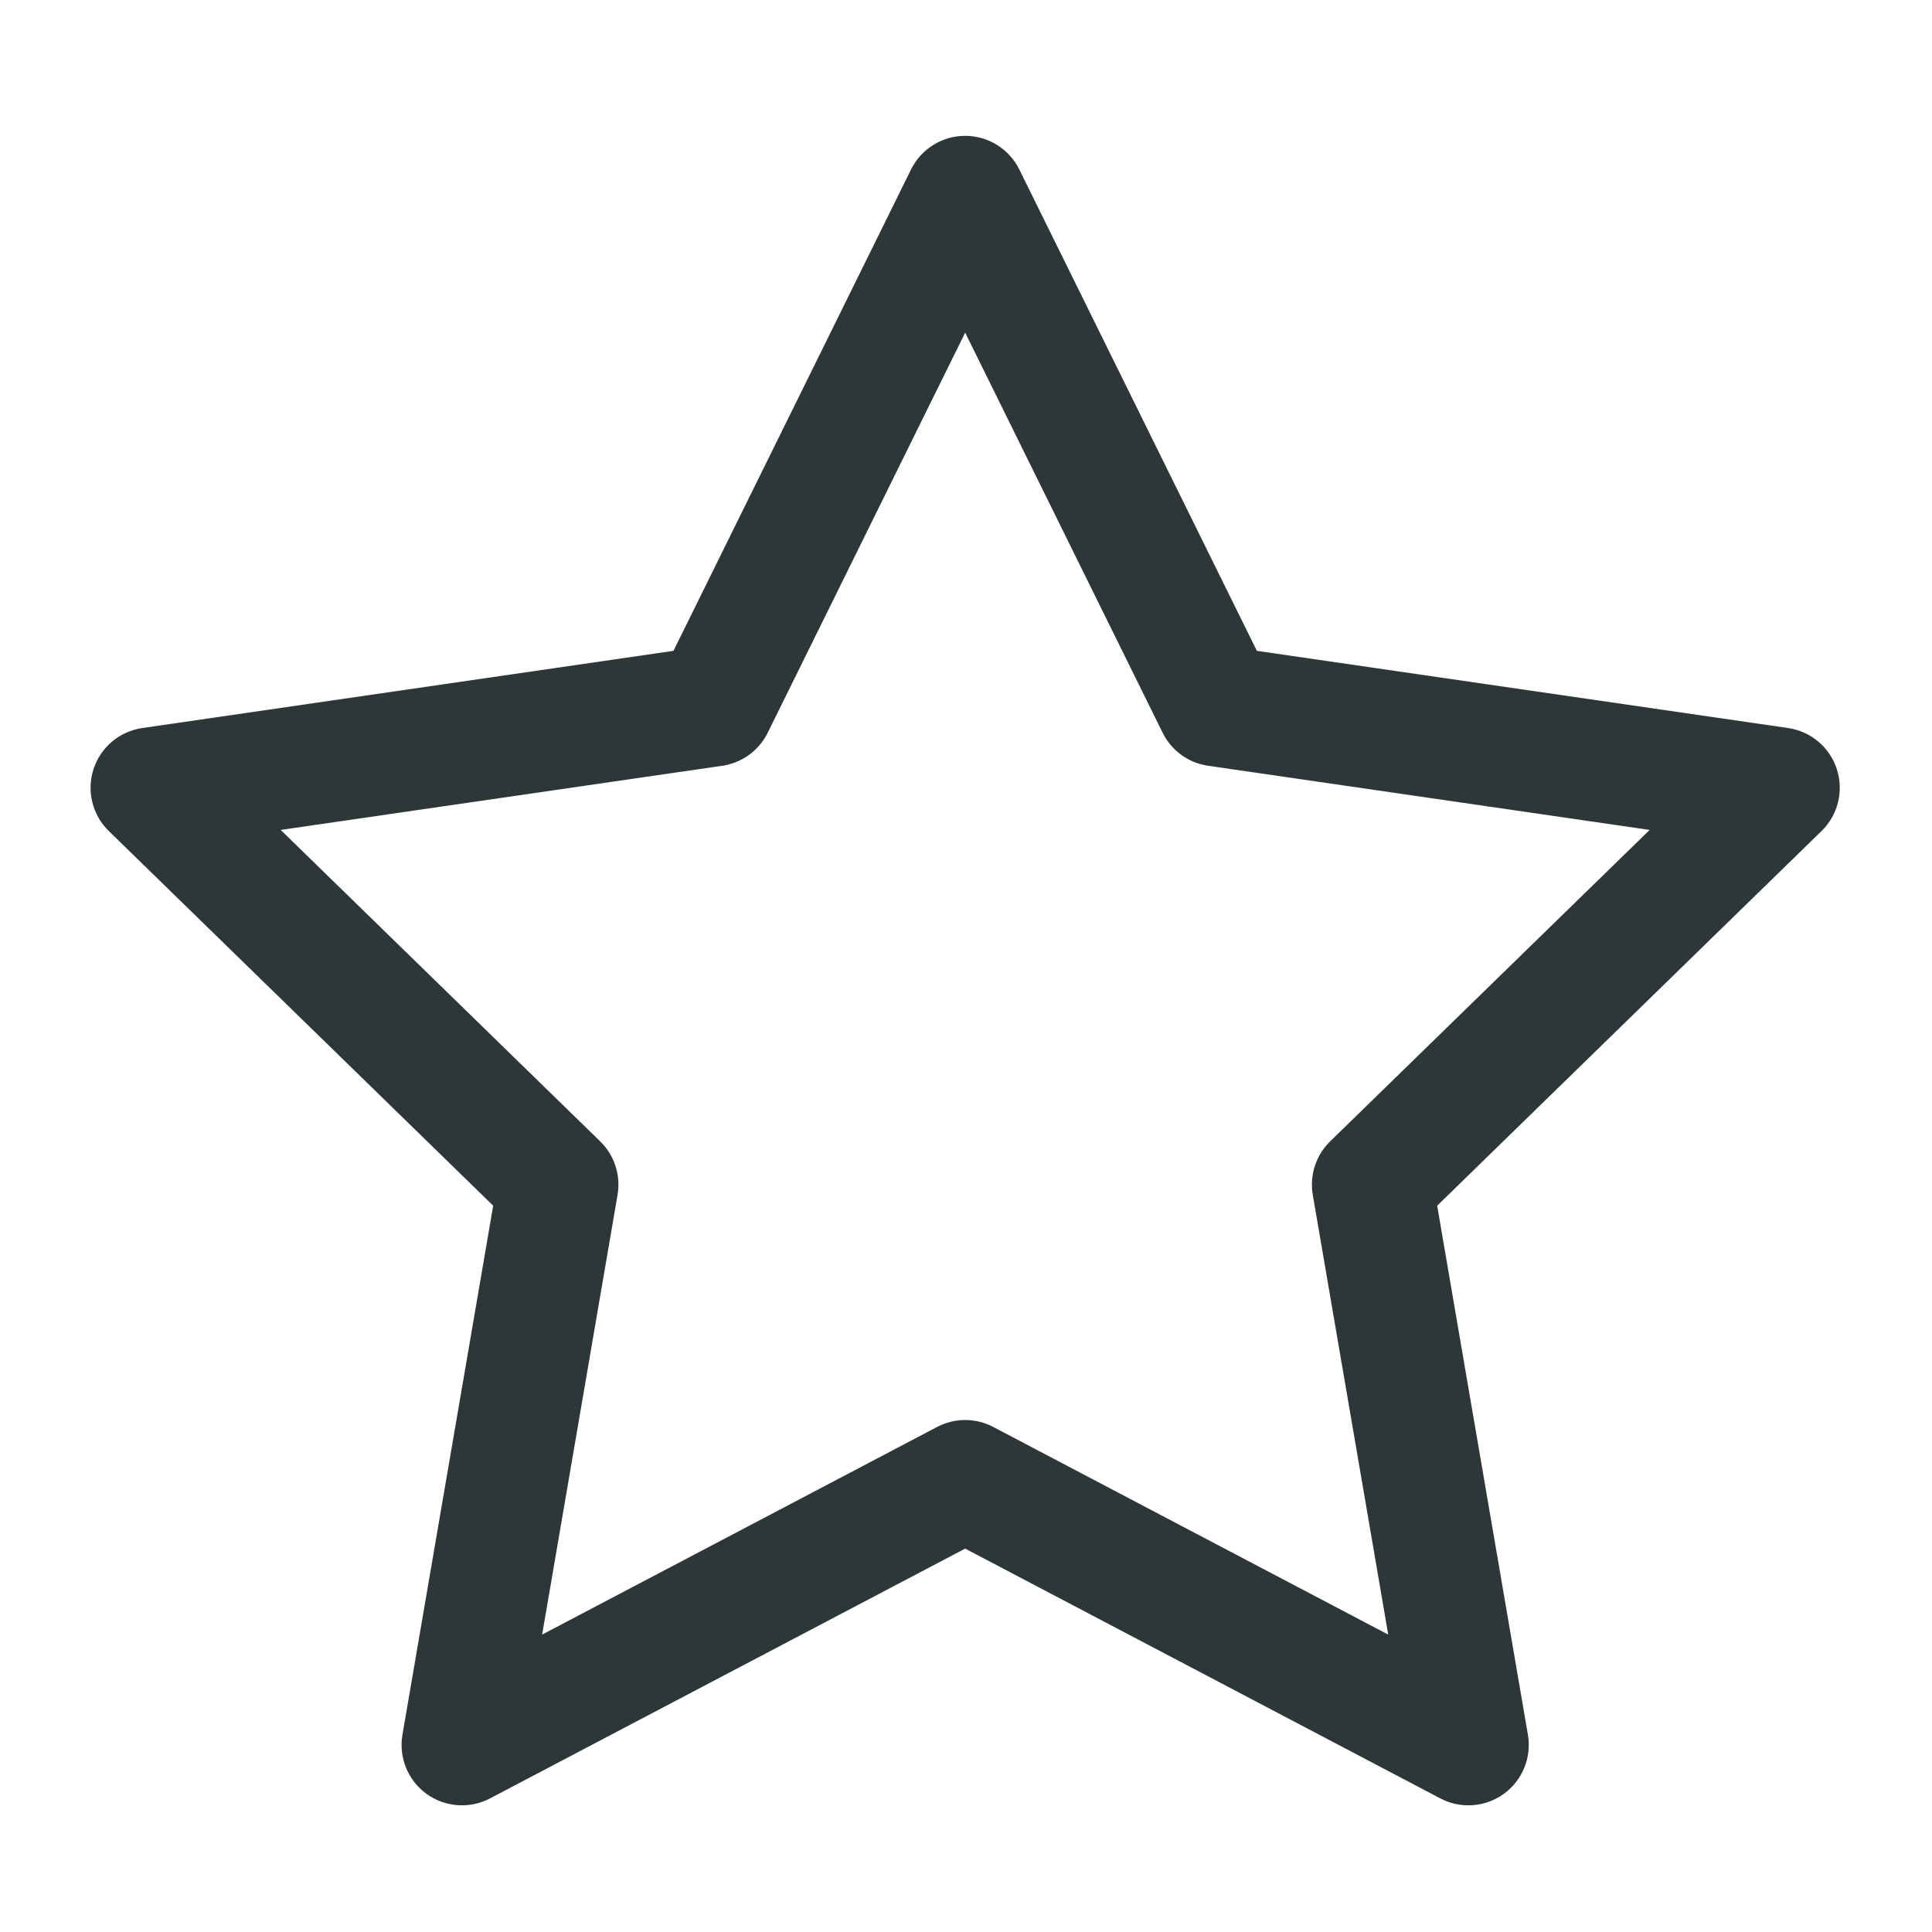 <?xml version="1.0" encoding="UTF-8" standalone="no"?>
<svg width="128px" height="128px" viewBox="0 0 128 128" version="1.1" xmlns="http://www.w3.org/2000/svg" xmlns:xlink="http://www.w3.org/1999/xlink">
    <!-- Generator: Sketch 43.2 (39069) - http://www.bohemiancoding.com/sketch -->
    <title>star</title>
    <desc>Created with Sketch.</desc>
    <defs></defs>
    <g id="Page-1" stroke="none" stroke-width="1" fill="none" fill-rule="evenodd">
        <g id="star" fill="#2D3737">
            <path d="M88.125,75.62 C87.182,76.539 86.752,77.863 86.975,79.16 L91.973,108.296 L65.806,94.54 C65.224,94.233 64.584,94.08 63.945,94.08 C63.306,94.08 62.666,94.233 62.083,94.54 L35.918,108.296 L40.915,79.16 C41.138,77.863 40.708,76.539 39.765,75.62 L18.596,54.985 L47.85,50.734 C49.153,50.546 50.279,49.727 50.862,48.547 L63.945,22.038 L77.028,48.547 C77.61,49.727 78.737,50.546 80.04,50.734 L109.294,54.985 L88.125,75.62 Z M121.694,50.956 C121.224,49.508 119.972,48.453 118.465,48.234 L83.271,43.12 L67.532,11.229 C66.858,9.864 65.467,9 63.945,9 C62.422,9 61.032,9.864 60.358,11.229 L44.619,43.12 L9.425,48.234 C7.918,48.453 6.667,49.508 6.196,50.956 C5.726,52.404 6.118,53.994 7.208,55.057 L32.675,79.881 L26.663,114.933 C26.406,116.433 27.022,117.949 28.254,118.845 C29.485,119.737 31.12,119.858 32.467,119.148 L63.945,102.599 L95.424,119.148 C96.009,119.457 96.648,119.608 97.285,119.608 C98.114,119.608 98.939,119.35 99.636,118.845 C100.868,117.949 101.485,116.433 101.228,114.933 L95.216,79.881 L120.682,55.057 C121.772,53.994 122.165,52.404 121.694,50.956 L121.694,50.956 Z" id="Fill-1"></path>
        </g>
    </g>
</svg>